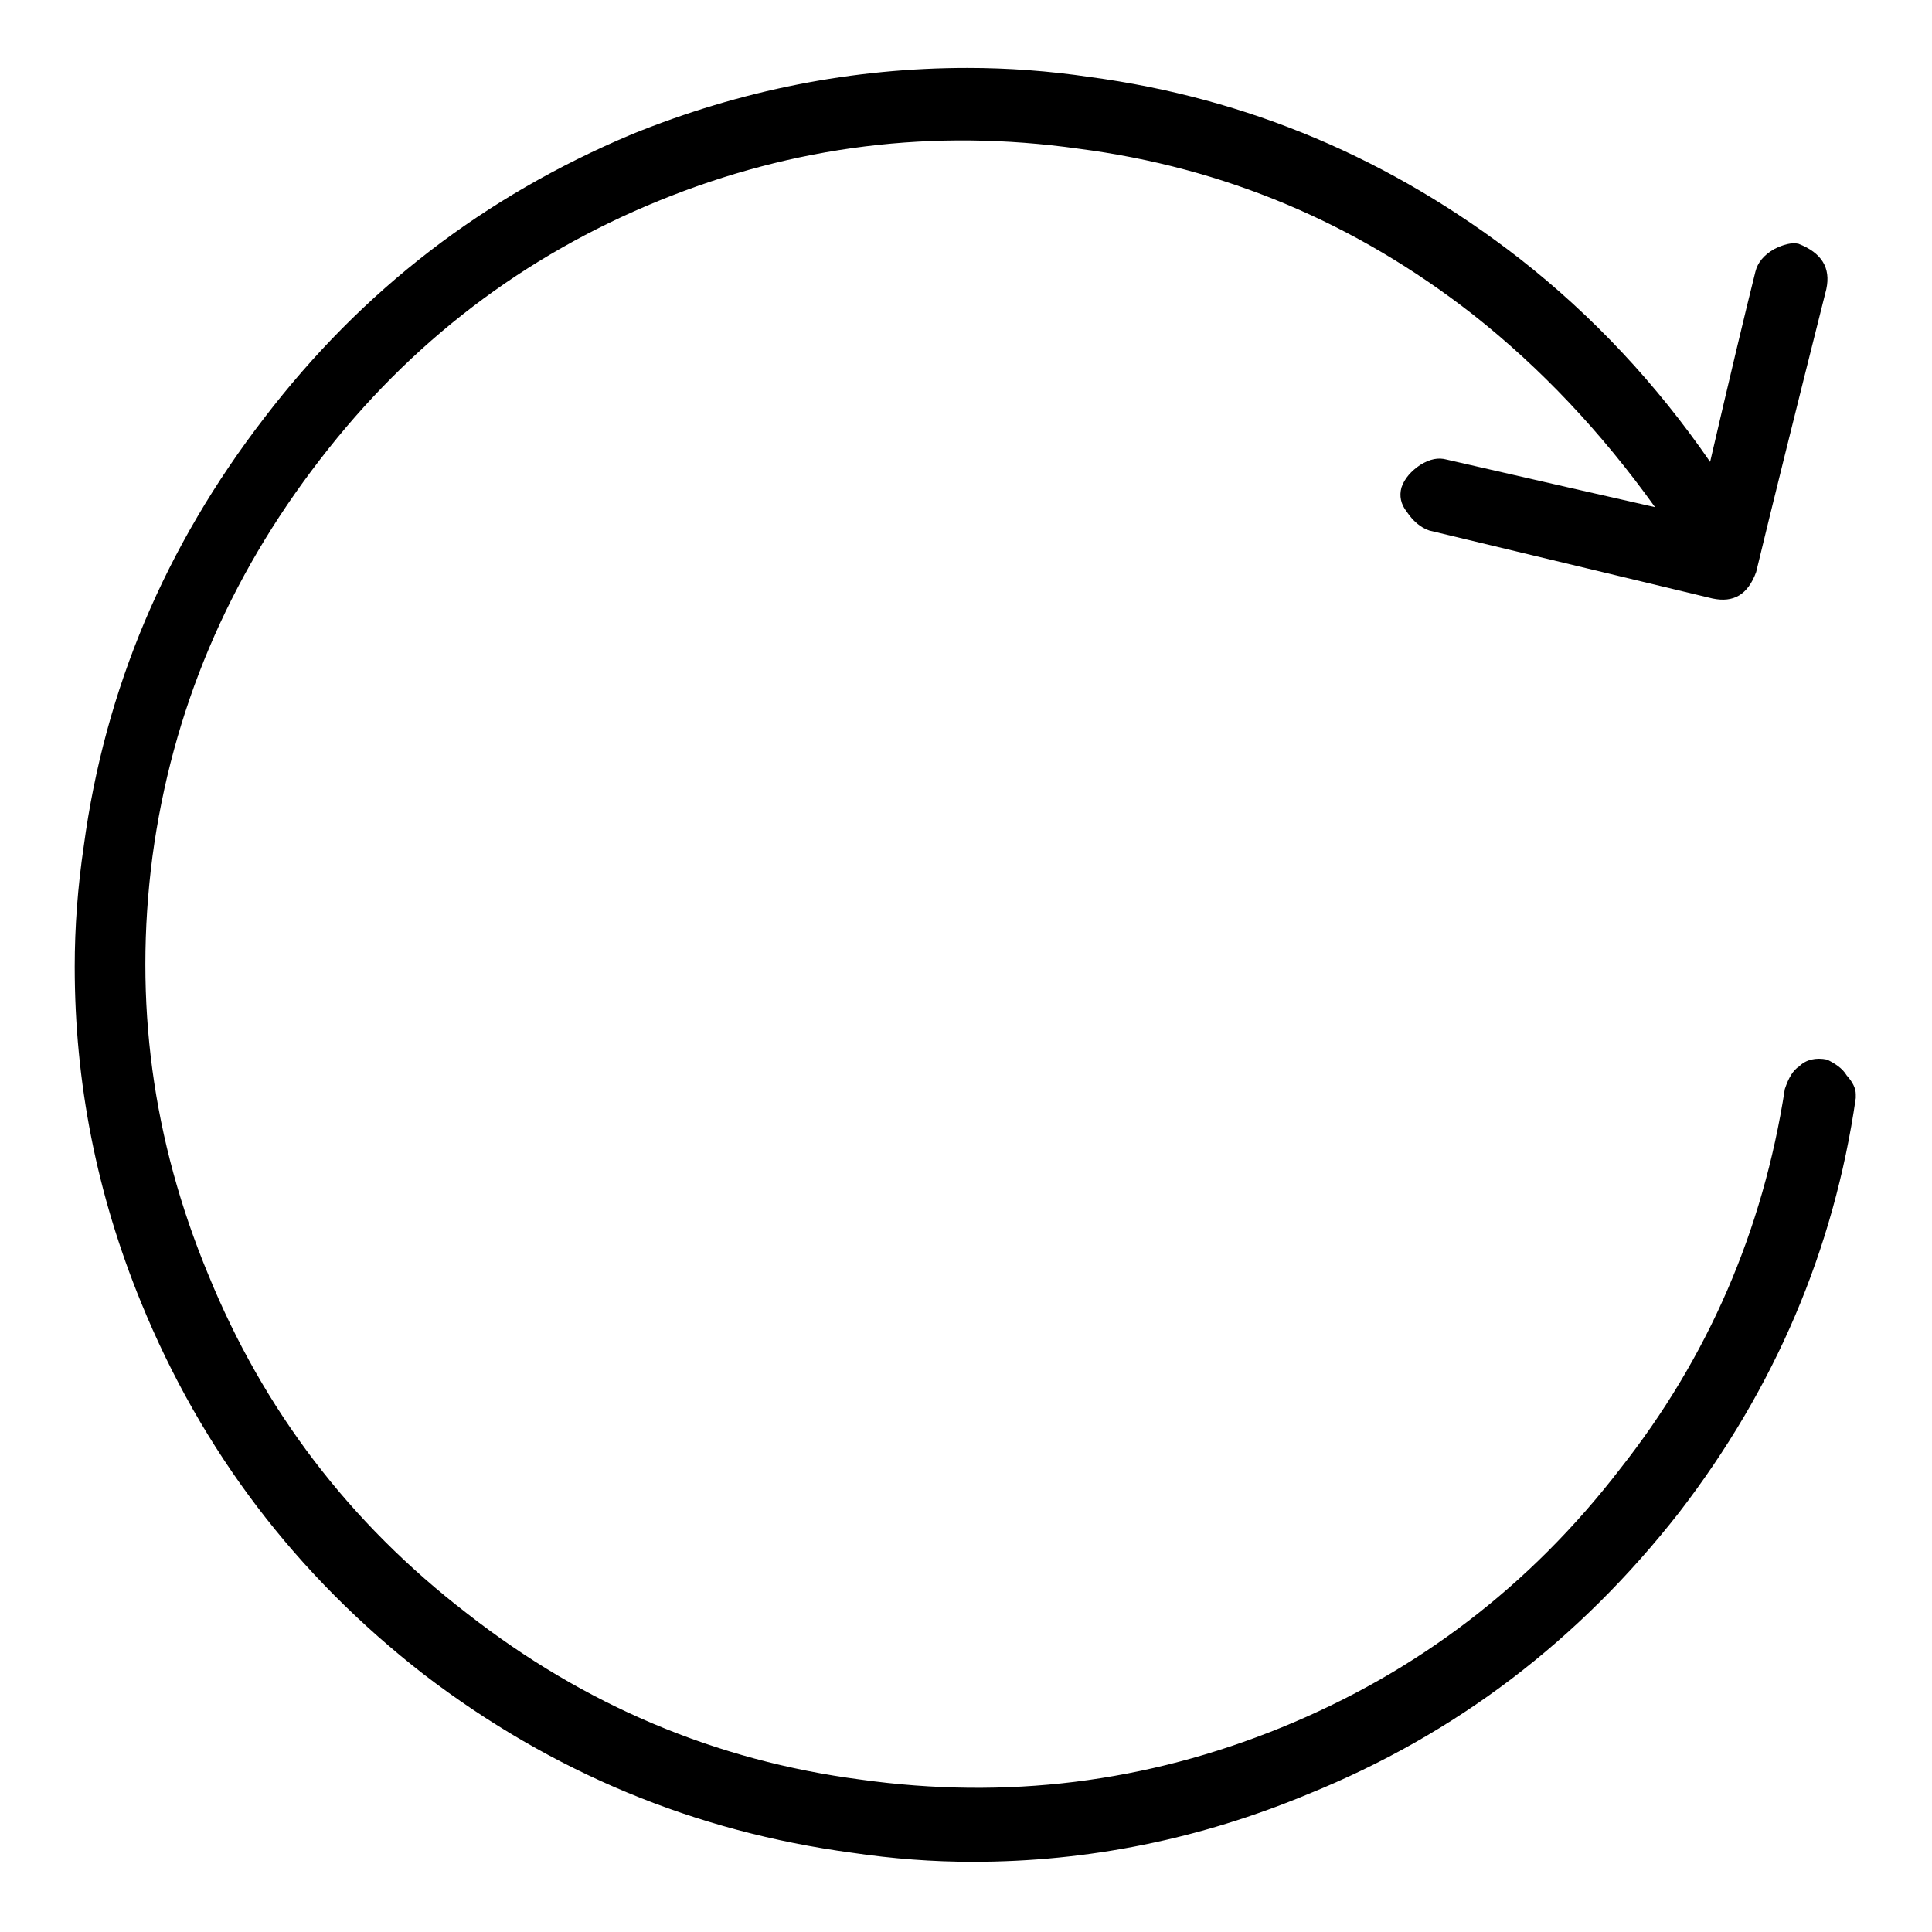 <?xml version="1.0" encoding="utf-8"?>
<!-- Svg Vector Icons : http://www.onlinewebfonts.com/icon -->
<!DOCTYPE svg PUBLIC "-//W3C//DTD SVG 1.1//EN" "http://www.w3.org/Graphics/SVG/1.1/DTD/svg11.dtd">
<svg version="1.1" xmlns="http://www.w3.org/2000/svg" xmlns:xlink="http://www.w3.org/1999/xlink" x="0px" y="0px" viewBox="0 0 256 256" enable-background="new 0 0 256 256" xml:space="preserve">
<g> <path fill="#000000" d="M242.1,140.4c-1.5-0.3-2.8,0-3.7,0.9c-0.8,0.5-1.4,1.5-1.9,3c-2.9,18.8-10.2,35.6-21.8,50.3 c-12,15.6-27,27-44.9,34.3c-17.9,7.3-36.5,9.6-55.8,6.9c-19.1-2.5-36.5-9.8-52.1-22c-15.6-12-27-27-34.3-44.9 c-7.4-17.8-9.9-36.2-7.4-55.4c2.6-19.3,10-36.8,22.2-52.6c12-15.6,27-27,44.9-34.3c17.9-7.3,36.4-9.6,55.6-6.9 c19.3,2.5,36.7,9.8,52.3,22c9,7.1,17,15.6,24.1,25.5c-6.2-1.4-15.4-3.5-27.6-6.3c-1.1-0.3-2.2-0.1-3.5,0.7c-1.2,0.8-2.1,1.8-2.5,3 c-0.3,1.1-0.1,2.2,0.7,3.2c0.8,1.2,1.8,2.1,3,2.5c8.3,2,20.8,5,37.5,9c2.8,0.6,4.7-0.5,5.8-3.5c2-8.3,5.1-20.8,9.3-37.5 c0.6-2.8-0.6-4.8-3.7-6c-0.9-0.2-2,0.1-3.2,0.7c-1.4,0.8-2.2,1.8-2.5,3c-1.4,5.6-3.4,14-6,25.2c-7.1-10.3-15.5-19.3-25.2-26.9 c-17.1-13.3-36.1-21.3-57-24.1c-5.4-0.8-10.8-1.2-16.2-1.2c-15.1,0-30,2.9-44.5,8.8C64.2,26,48,38.4,35,55.4 c-13.1,17-21.1,35.9-23.9,56.7c-0.8,5.4-1.2,10.7-1.2,16c0,15.3,2.9,30.1,8.8,44.5c8,19.6,20.5,36.1,37.5,49.3 c17,13,35.9,20.8,56.7,23.6c5.4,0.8,10.7,1.2,16,1.2c15.3,0,30.1-3,44.5-9c19.5-7.9,35.8-20.3,49.1-37.3 c12.7-16.5,20.5-34.8,23.4-54.9c0-0.2,0-0.3,0-0.5c0-0.8-0.4-1.6-1.2-2.5C244.1,141.5,243.1,140.9,242.1,140.4L242.1,140.4z"/></g>
</svg>